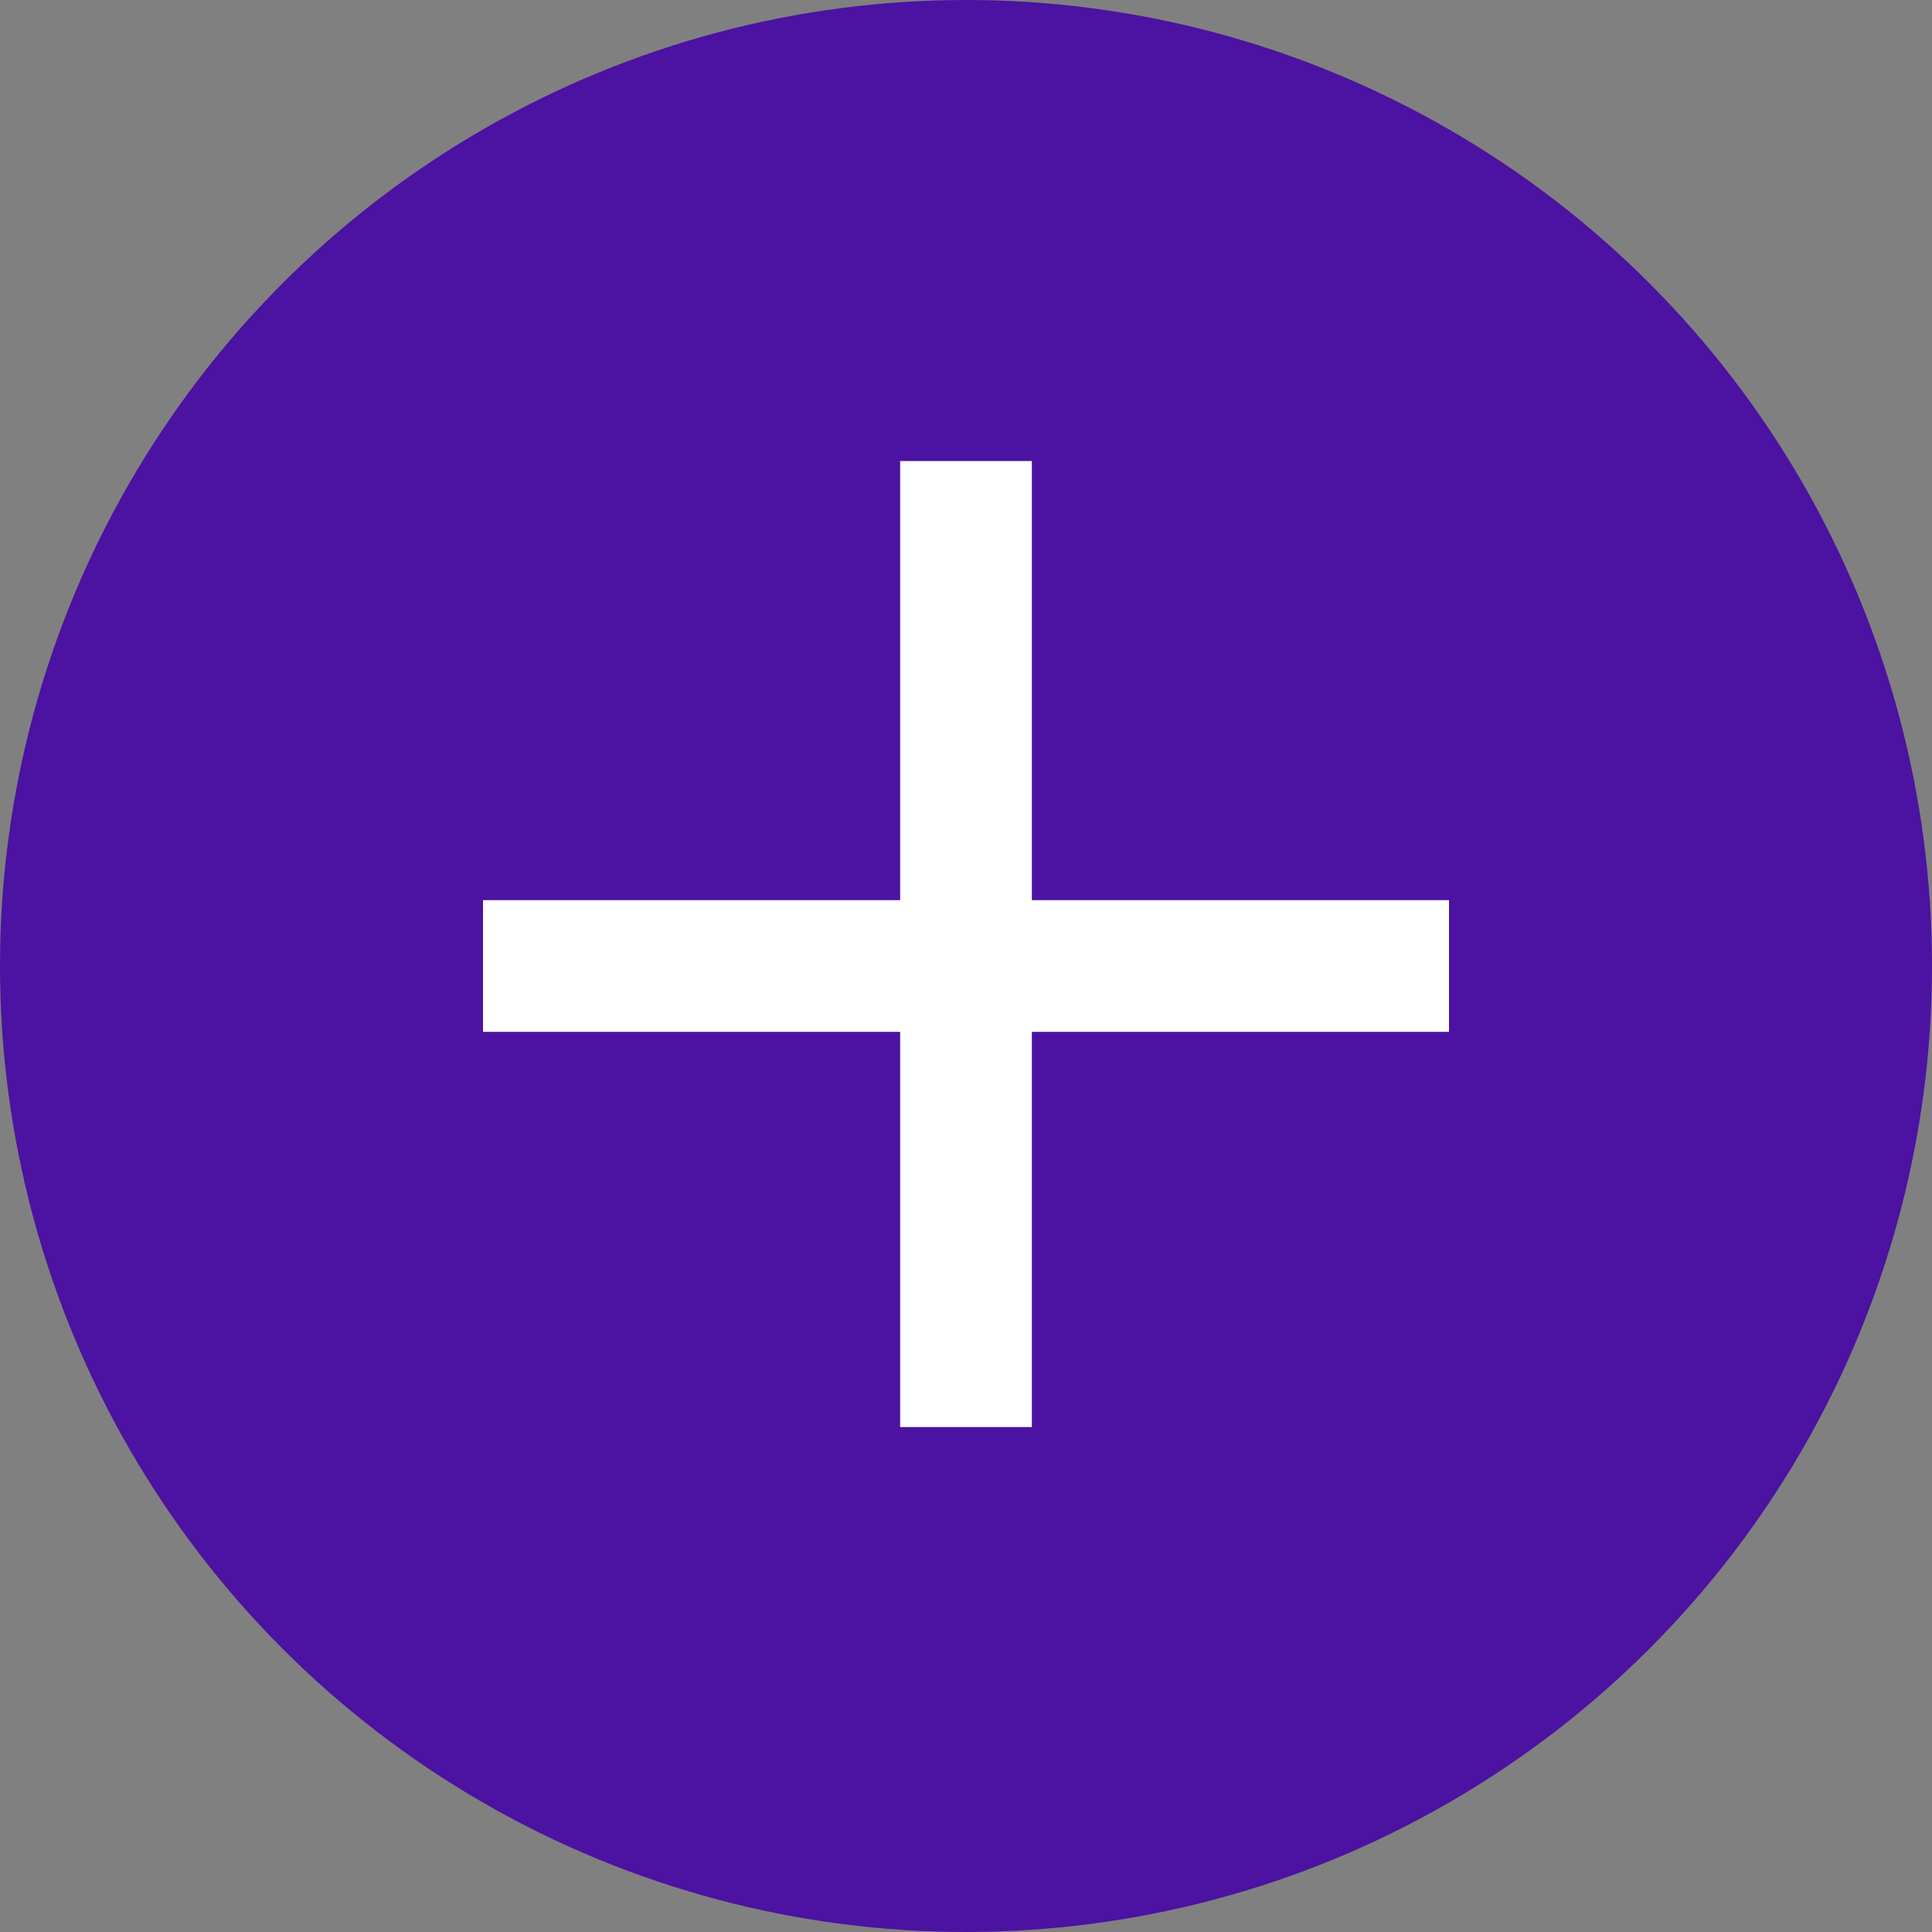 <svg width="44" height="44" viewBox="0 0 44 44" fill="none" xmlns="http://www.w3.org/2000/svg">
<rect x="0" y="0" width="44" height="44" fill="#808080" stroke="none"/>
<circle cx="22" cy="22" r="22" fill="#4C12A1"/>
<line x1="22" y1="10.5" x2="22" y2="32.5" stroke="white" stroke-width="3"/>
<line x1="33" y1="22" x2="11" y2="22" stroke="white" stroke-width="3"/>
</svg>

